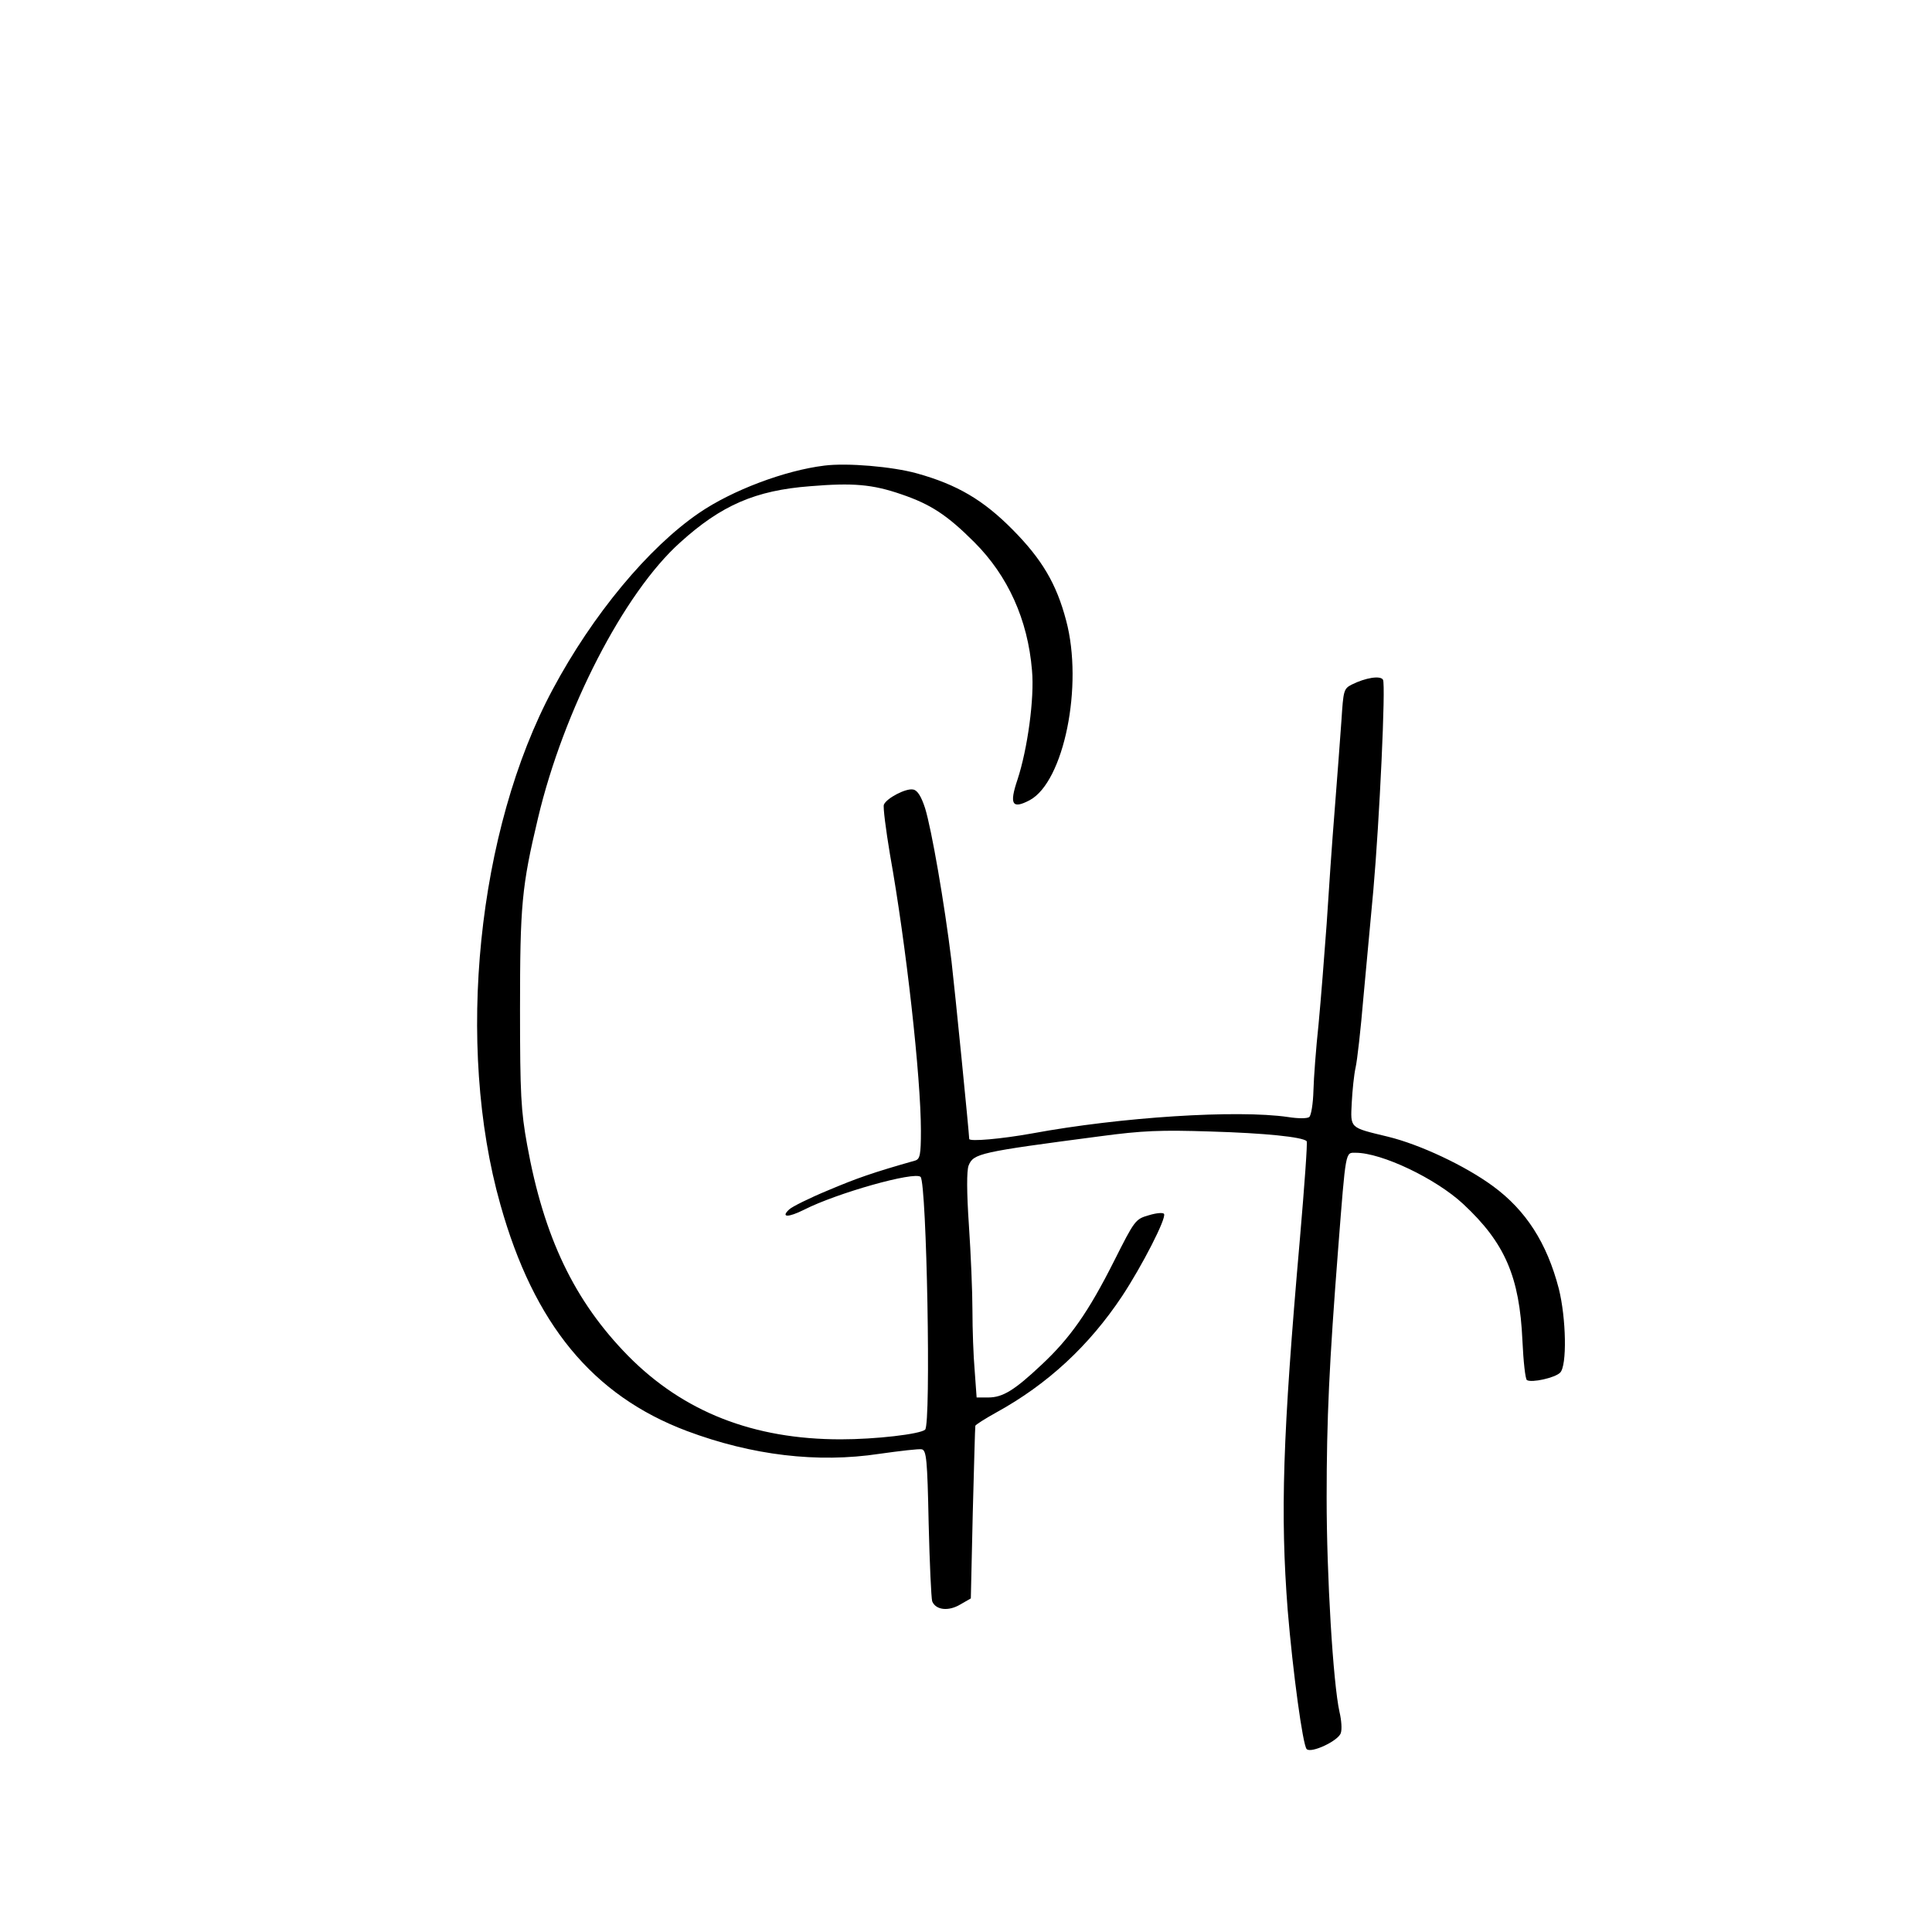 <?xml version="1.0" encoding="UTF-8" standalone="no"?> <svg xmlns="http://www.w3.org/2000/svg" version="1.0" width="600pt" height="600pt" viewBox="0 0 600 600" preserveAspectRatio="xMidYMid meet"><g transform="translate(0,600) scale(0.1,-0.1)" fill="#000000" stroke="none"><path d="M2560 4554 c-123 -15 -287 -77 -389 -147 -158 -108 -331 -317 -454 -547 -235 -438 -303 -1106 -163 -1601 104 -371 287 -593 579 -703 203 -76 406 -100 598 -71 64 9 123 16 132 14 14 -4 17 -31 21 -229 3 -124 8 -233 11 -243 11 -27 50 -32 87 -10 l33 19 6 265 c4 145 7 267 8 271 0 3 30 22 66 42 158 87 287 206 390 361 62 94 138 242 130 255 -3 5 -24 3 -47 -4 -42 -12 -44 -15 -108 -142 -80 -159 -137 -240 -226 -323 -84 -79 -120 -101 -165 -101 l-36 0 -6 83 c-4 45 -7 129 -7 187 0 57 -5 177 -11 265 -7 103 -7 169 -1 185 15 38 34 42 407 91 134 18 190 20 345 15 169 -5 285 -17 298 -30 3 -3 -7 -140 -21 -303 -54 -615 -61 -854 -38 -1153 16 -193 47 -420 59 -432 14 -14 99 26 106 50 4 11 2 40 -4 65 -20 90 -40 423 -40 665 0 246 8 417 36 777 24 307 22 295 54 295 81 0 249 -80 334 -159 130 -121 175 -226 184 -424 3 -65 9 -120 14 -123 15 -9 87 7 103 23 22 21 19 169 -4 261 -37 142 -102 243 -204 318 -87 64 -228 130 -327 154 -120 29 -116 25 -112 106 2 38 7 87 12 109 5 22 16 119 24 215 9 96 23 247 31 335 19 214 39 640 30 654 -8 14 -55 6 -97 -15 -25 -13 -26 -18 -32 -111 -4 -54 -13 -179 -21 -278 -8 -99 -19 -259 -25 -355 -7 -96 -18 -236 -25 -310 -8 -74 -15 -168 -16 -207 -1 -40 -7 -77 -13 -82 -6 -5 -35 -5 -66 0 -158 23 -519 0 -795 -51 -94 -17 -195 -26 -195 -17 -1 25 -44 457 -55 552 -22 181 -62 410 -82 475 -12 37 -24 56 -37 58 -22 5 -83 -27 -91 -47 -3 -7 6 -77 19 -155 50 -279 96 -691 96 -858 0 -74 -3 -87 -17 -92 -134 -38 -182 -55 -272 -93 -58 -24 -112 -51 -120 -59 -27 -25 -4 -26 46 -1 102 52 344 120 362 102 19 -20 33 -769 14 -785 -16 -14 -154 -30 -262 -30 -271 0 -488 85 -660 259 -167 170 -262 368 -314 656 -19 105 -22 157 -22 420 0 323 5 381 56 595 79 333 266 698 441 855 128 116 234 162 404 175 133 11 193 6 283 -25 91 -31 142 -64 227 -149 104 -104 166 -240 179 -398 8 -86 -14 -245 -45 -339 -26 -77 -17 -93 38 -64 106 57 167 356 113 558 -30 114 -75 190 -166 282 -91 92 -172 140 -298 175 -76 21 -216 33 -287 24z"></path></g></svg> 